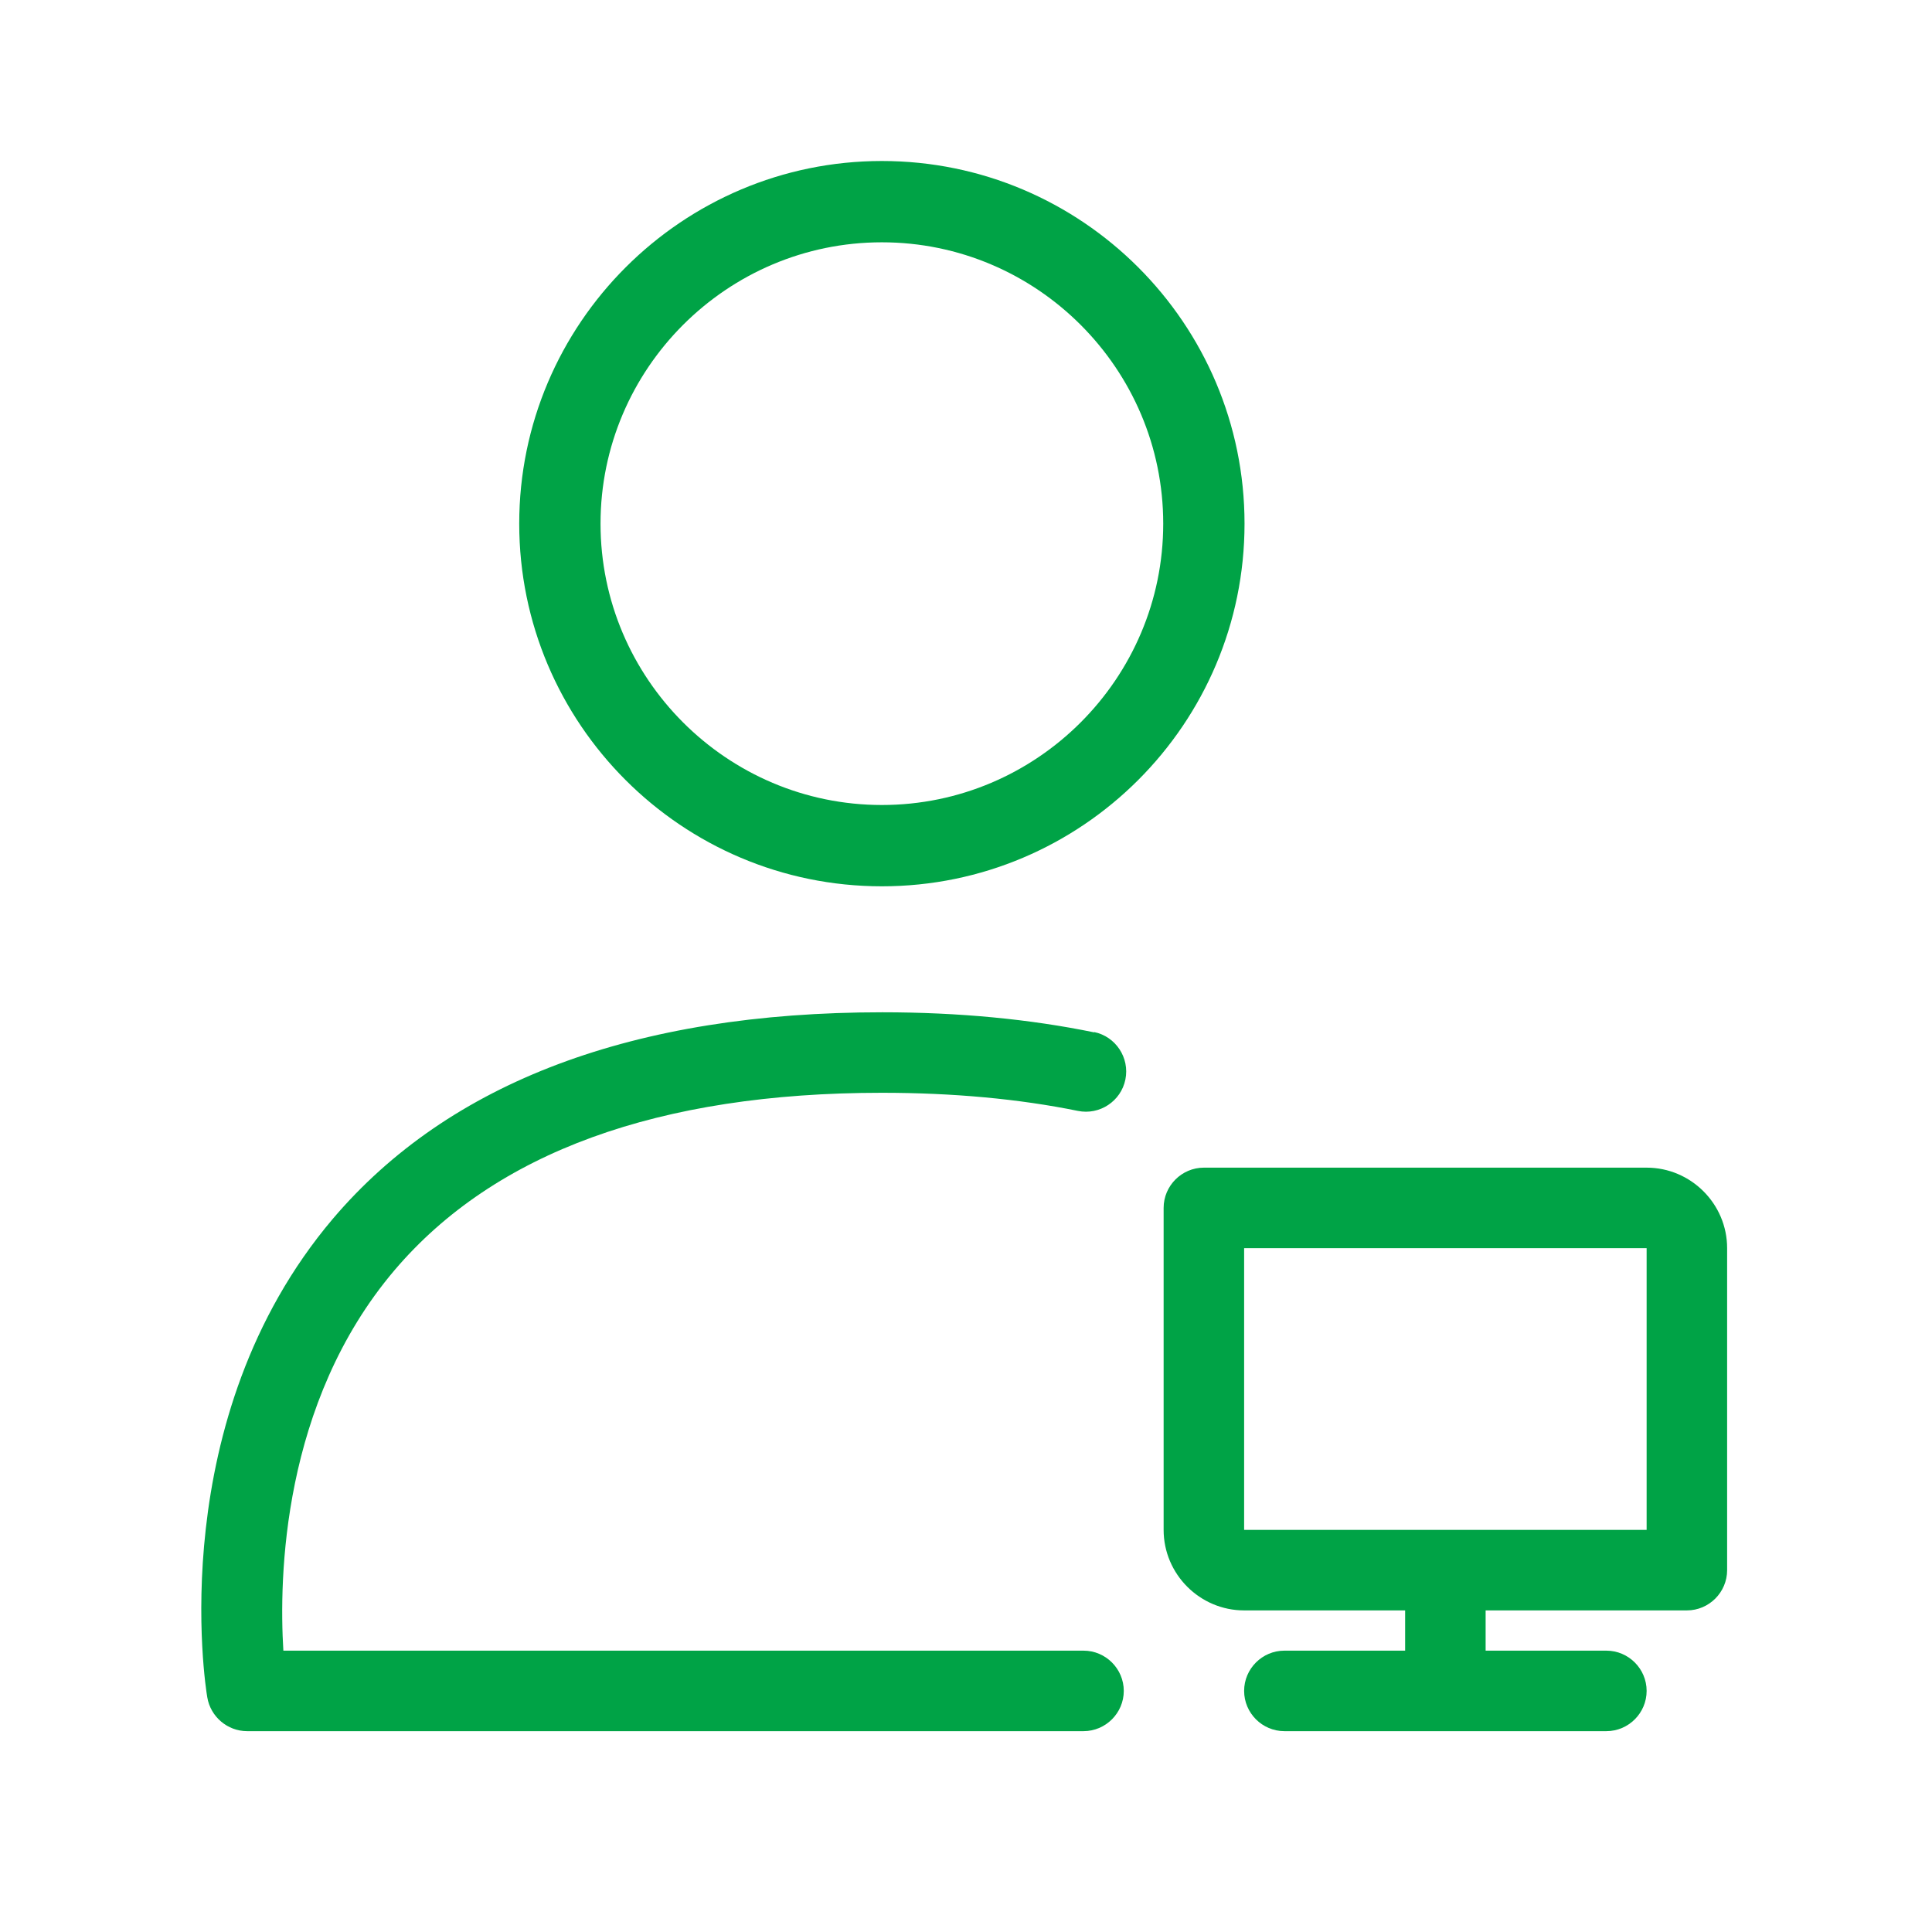 <svg width="48" height="48" viewBox="0 0 48 48" fill="none" xmlns="http://www.w3.org/2000/svg">
<path d="M27.19 25.65C25.59 25.32 23.82 25.15 21.92 25.15C15.75 25.15 11.16 26.88 8.27 30.28C4.06 35.25 5.1 41.89 5.15 42.17C5.23 42.65 5.65 43.01 6.14 43.01H26.92C27.47 43.01 27.92 42.56 27.92 42.01C27.92 41.46 27.47 41.01 26.92 41.01H7.04C6.93 39.21 7 34.86 9.8 31.56C12.29 28.63 16.37 27.15 21.91 27.15C23.67 27.15 25.31 27.3 26.78 27.6C27.32 27.71 27.85 27.36 27.96 26.82C28.07 26.28 27.72 25.75 27.18 25.64L27.19 25.65Z" fill="#00A346"/>
<path d="M21.91 4C16.95 4 12.9 8.04 12.9 13.01C12.9 17.98 16.94 22.02 21.91 22.02C26.88 22.02 30.92 17.98 30.92 13.01C30.92 8.04 26.88 4 21.91 4ZM21.91 20C18.06 20 14.92 16.86 14.92 13.01C14.92 9.16 18.06 6.02 21.91 6.02C25.76 6.02 28.9 9.16 28.9 13.01C28.9 16.86 25.76 20 21.91 20Z" fill="#00A346"/>
<path d="M40.91 29.01H29.91C29.36 29.01 28.91 29.46 28.91 30.01V38.01C28.91 39.11 29.81 40.01 30.91 40.01H34.91V41.01H31.91C31.36 41.01 30.91 41.46 30.91 42.01C30.91 42.56 31.36 43.01 31.91 43.01H39.91C40.46 43.01 40.91 42.56 40.91 42.01C40.91 41.46 40.46 41.01 39.91 41.01H36.91V40.01H41.91C42.46 40.01 42.91 39.56 42.91 39.01V31.01C42.91 29.91 42.01 29.01 40.91 29.01ZM40.91 38.01H30.91V31.01H40.91V38.01Z" fill="#00A346"/>
</svg>
